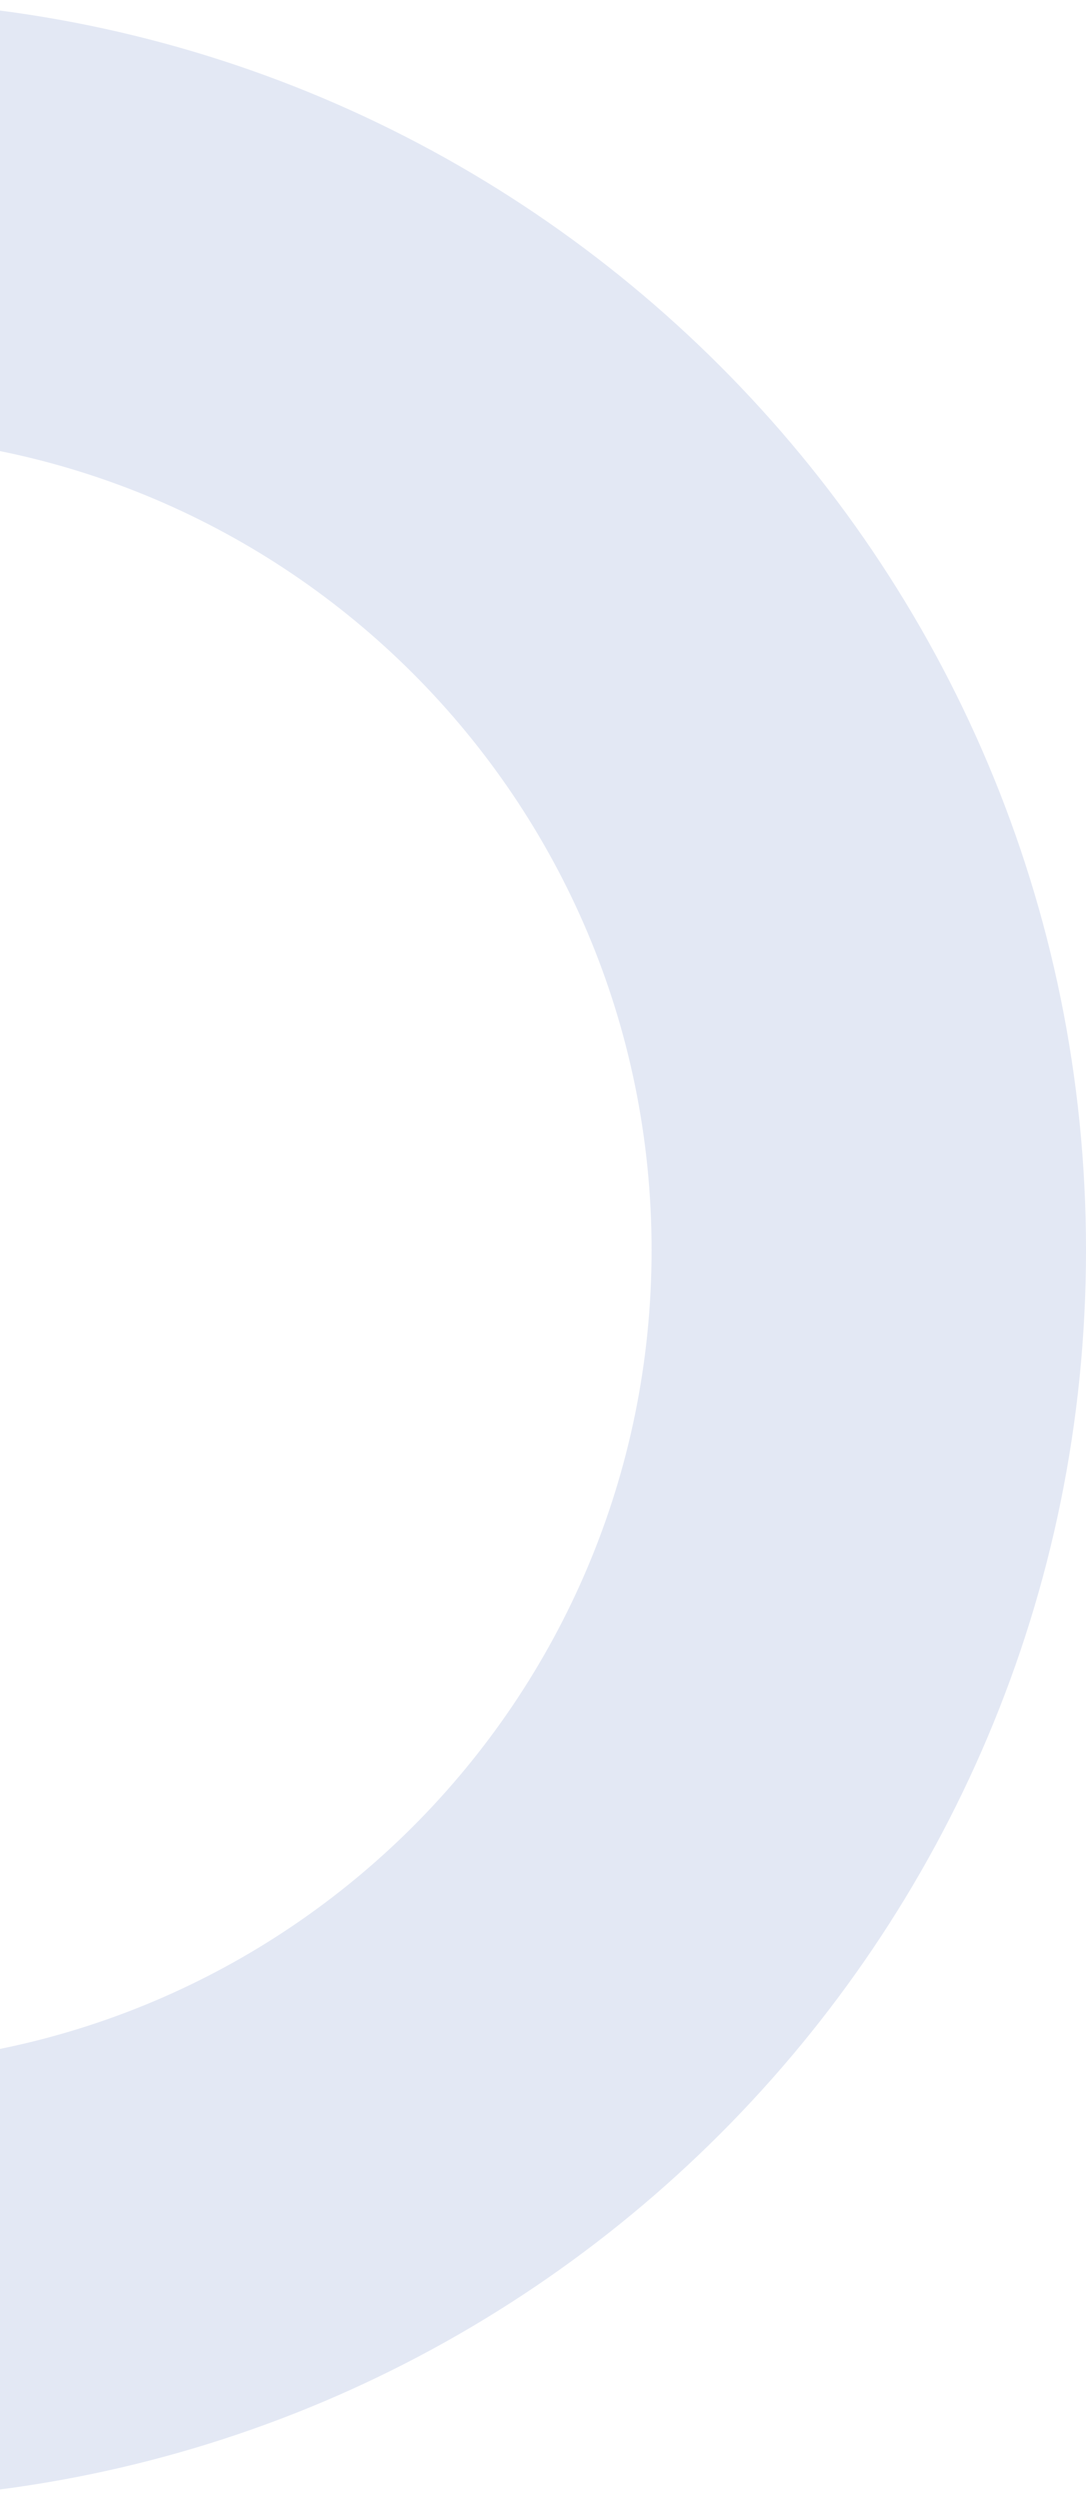 <svg xmlns="http://www.w3.org/2000/svg" width="50" height="115" viewBox="0 0 50 115" fill="none"><path id="Combined Shape Copy 8" opacity="0.162" fill-rule="evenodd" clip-rule="evenodd" d="M-7.5 115C24.256 115 50 89.256 50 57.5C50 25.744 24.256 0 -7.5 0C-39.256 0 -65 25.744 -65 57.5C-65 89.256 -39.256 115 -7.5 115ZM-7.5 95C13.211 95 30 78.211 30 57.5C30 36.789 13.211 20 -7.5 20C-28.211 20 -45 36.789 -45 57.5C-45 78.211 -28.211 95 -7.5 95Z" fill="#5471BD"></path></svg>